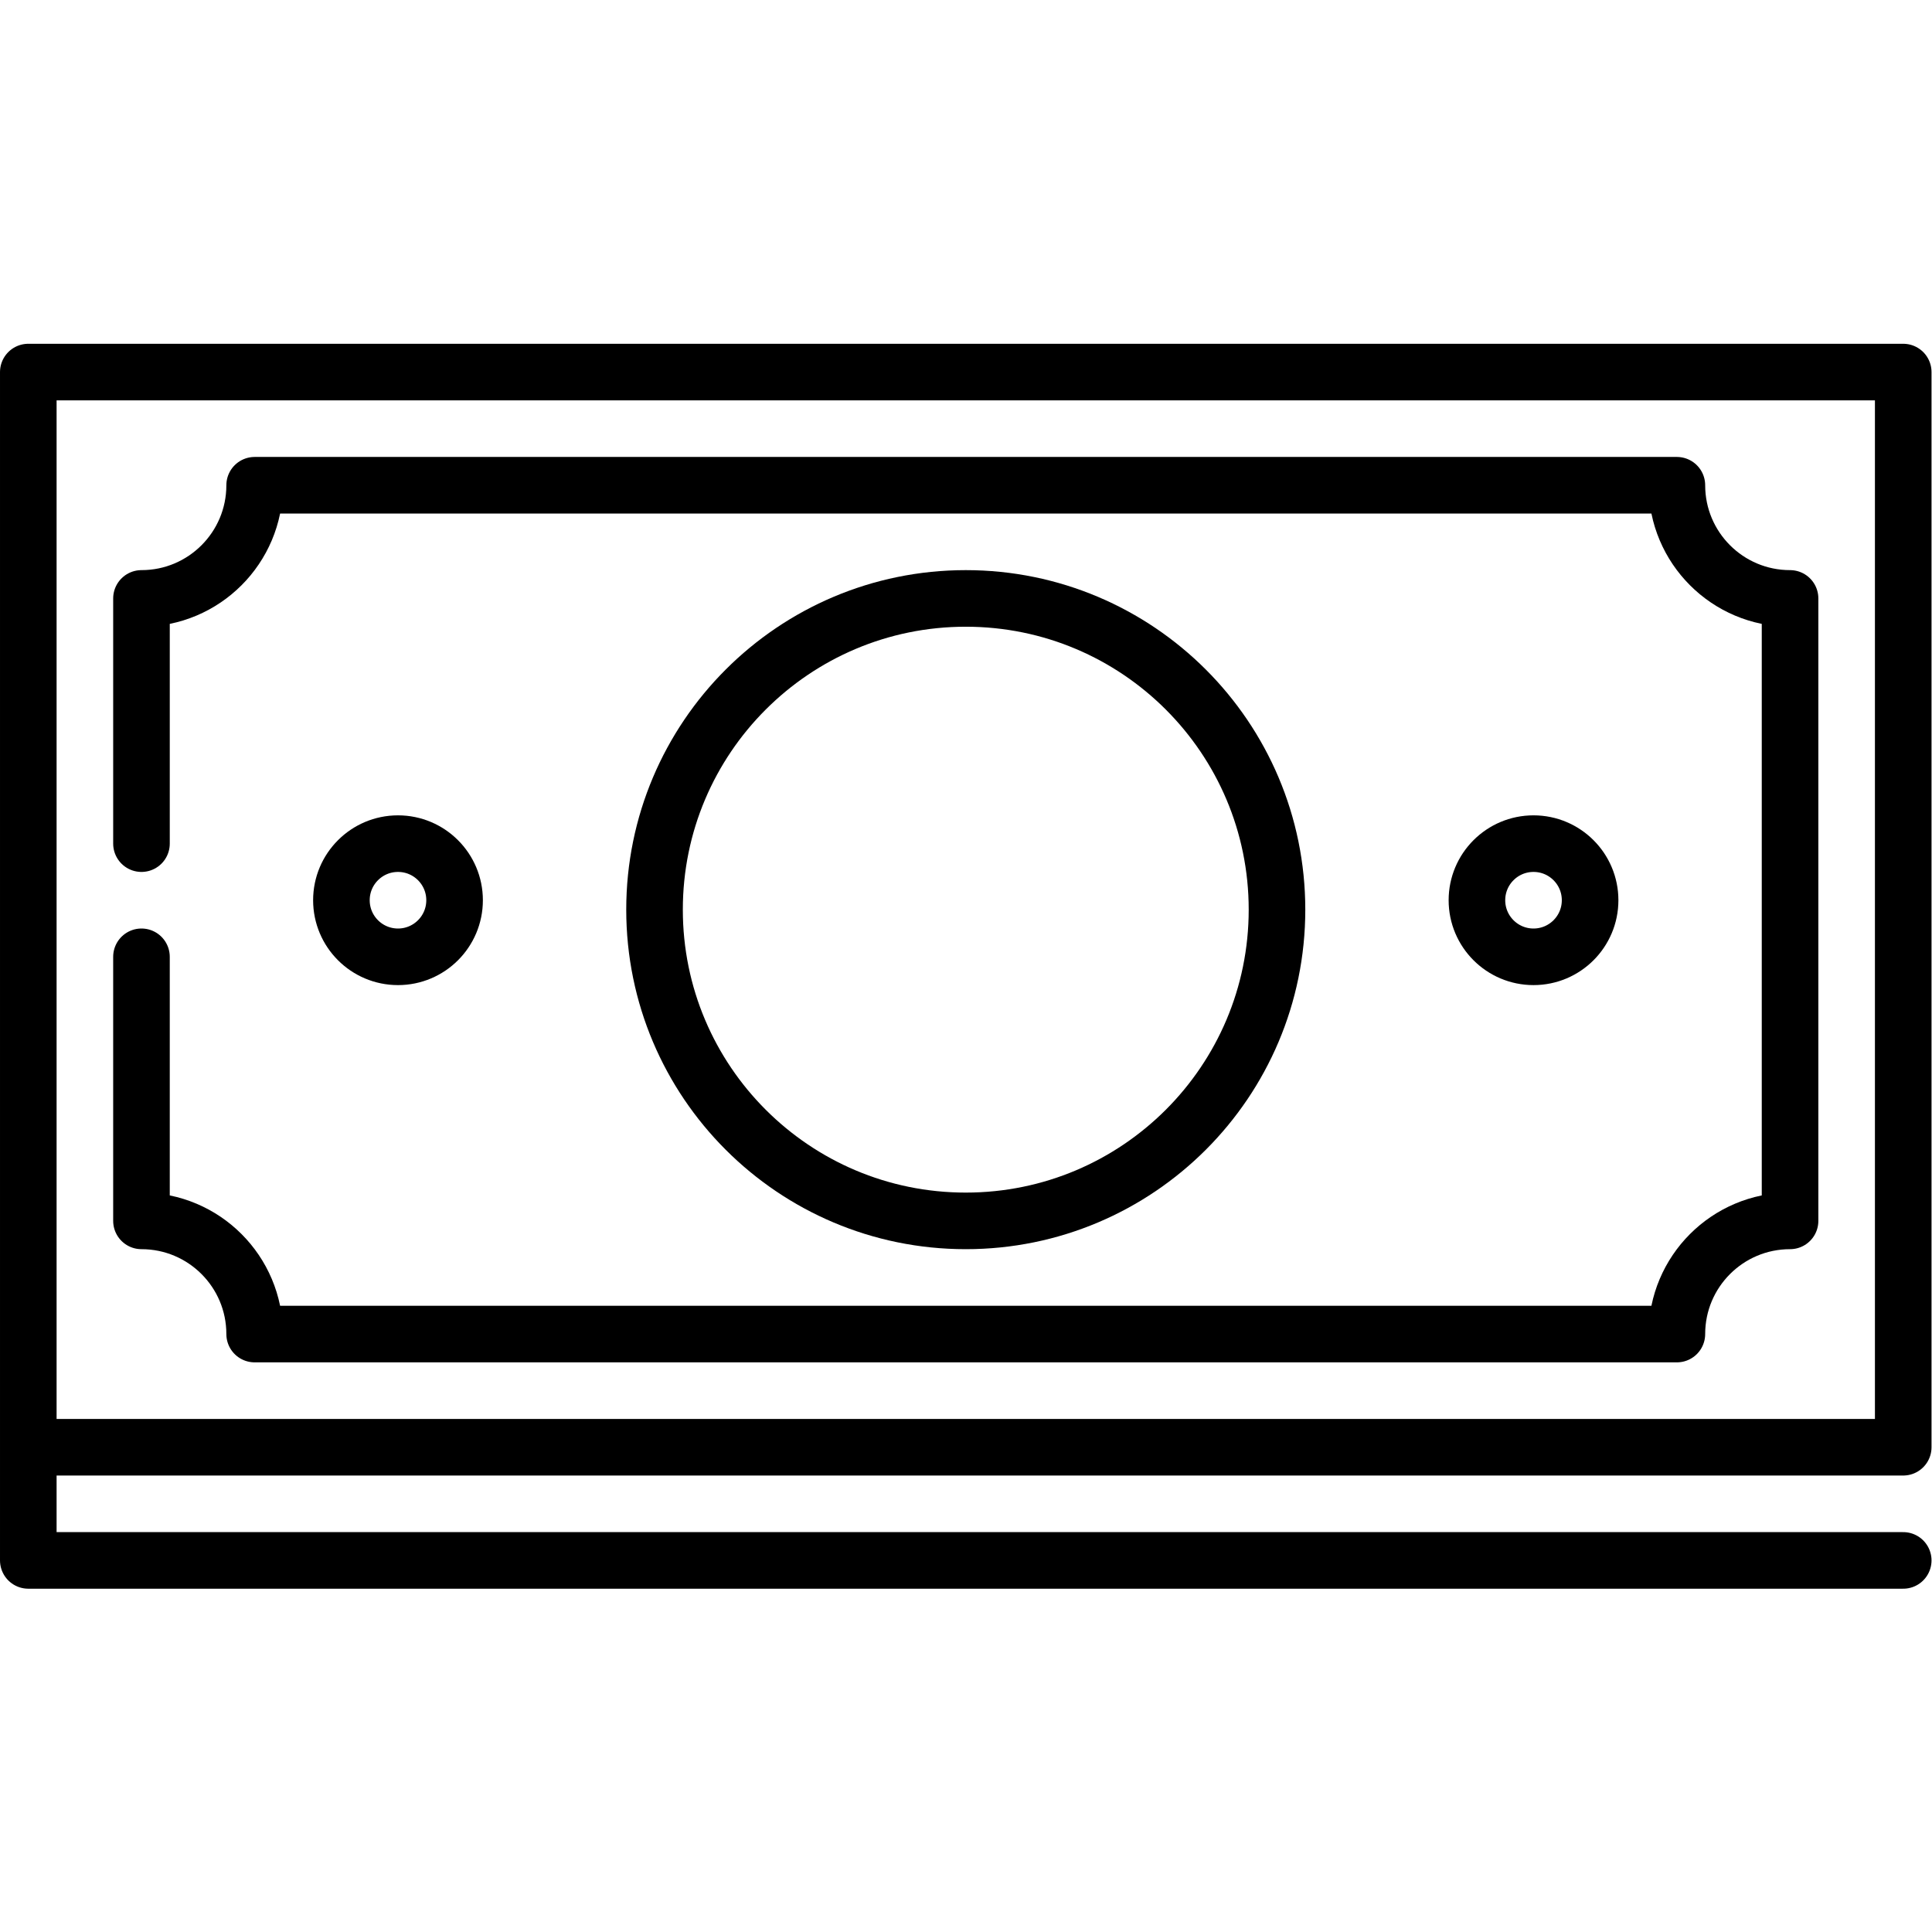 <?xml version="1.0" encoding="UTF-8" standalone="no"?>
<!-- Created with Inkscape (http://www.inkscape.org/) -->

<svg
   version="1.1"
   id="svg1188"
   xml:space="preserve"
   width="682.667"
   height="682.667"
   viewBox="0 0 682.667 682.667"
   xmlns="http://www.w3.org/2000/svg"
   xmlns:svg="http://www.w3.org/2000/svg"><defs
     id="defs1192"><clipPath
       clipPathUnits="userSpaceOnUse"
       id="clipPath1202"><path
         d="M 0,512 H 512 V 0 H 0 Z"
         id="path1200" /></clipPath></defs><g
     id="g1194"
     transform="matrix(1.333,0,0,-1.333,0,682.667)"><g
       id="g1196"><g
         id="g1198"
         clip-path="url(#clipPath1202)"><g
           id="g1204"
           transform="translate(504.501,98.5)"><path
             d="M 0,0 H -497 V 315 H 0 V 30 h -497"
             style="fill:none;stroke:#000000;stroke-width:15;stroke-linecap:round;stroke-linejoin:round;stroke-miterlimit:10;stroke-dasharray:none;stroke-opacity:1"
             id="path1206" /></g><g
           id="g1208"
           transform="translate(120.5,273.5)"><path
             d="m 0,0 c 0,8.284 -6.716,15 -15,15 -8.284,0 -15,-6.716 -15,-15 0,-8.284 6.716,-15 15,-15 8.284,0 15,6.716 15,15 z"
             style="fill:none;stroke:#000000;stroke-width:15;stroke-linecap:round;stroke-linejoin:round;stroke-miterlimit:10;stroke-dasharray:none;stroke-opacity:1"
             id="path1210" /></g><g
           id="g1212"
           transform="translate(391.5,273.5)"><path
             d="M 0,0 C 0,8.284 6.716,15 15,15 23.284,15 30,8.284 30,0 30,-8.284 23.284,-15 15,-15 6.716,-15 0,-8.284 0,0 Z"
             style="fill:none;stroke:#000000;stroke-width:15;stroke-linecap:round;stroke-linejoin:round;stroke-miterlimit:10;stroke-dasharray:none;stroke-opacity:1"
             id="path1214" /></g><g
           id="g1216"
           transform="translate(37.501,288.5)"><path
             d="m 0,0 v 65 c 16.569,0 30,13.431 30,30 h 377 c 0,-16.568 13.432,-30 30,-30 v -165 c -16.568,0 -30,-13.432 -30,-30 H 30 c 0,16.569 -13.431,30 -30,30 v 70"
             style="fill:none;stroke:#000000;stroke-width:15;stroke-linecap:round;stroke-linejoin:round;stroke-miterlimit:10;stroke-dasharray:none;stroke-opacity:1"
             id="path1218" /></g><g
           id="g1220"
           transform="translate(338.502,271)"><path
             d="M 0,0 C 0,45.564 -36.936,82.5 -82.5,82.5 -128.063,82.5 -165,45.564 -165,0 c 0,-45.563 36.937,-82.5 82.5,-82.5 C -36.936,-82.5 0,-45.563 0,0 Z"
             style="fill:none;stroke:#000000;stroke-width:15;stroke-linecap:round;stroke-linejoin:round;stroke-miterlimit:10;stroke-dasharray:none;stroke-opacity:1"
             id="path1222" /></g></g></g></g></svg>
